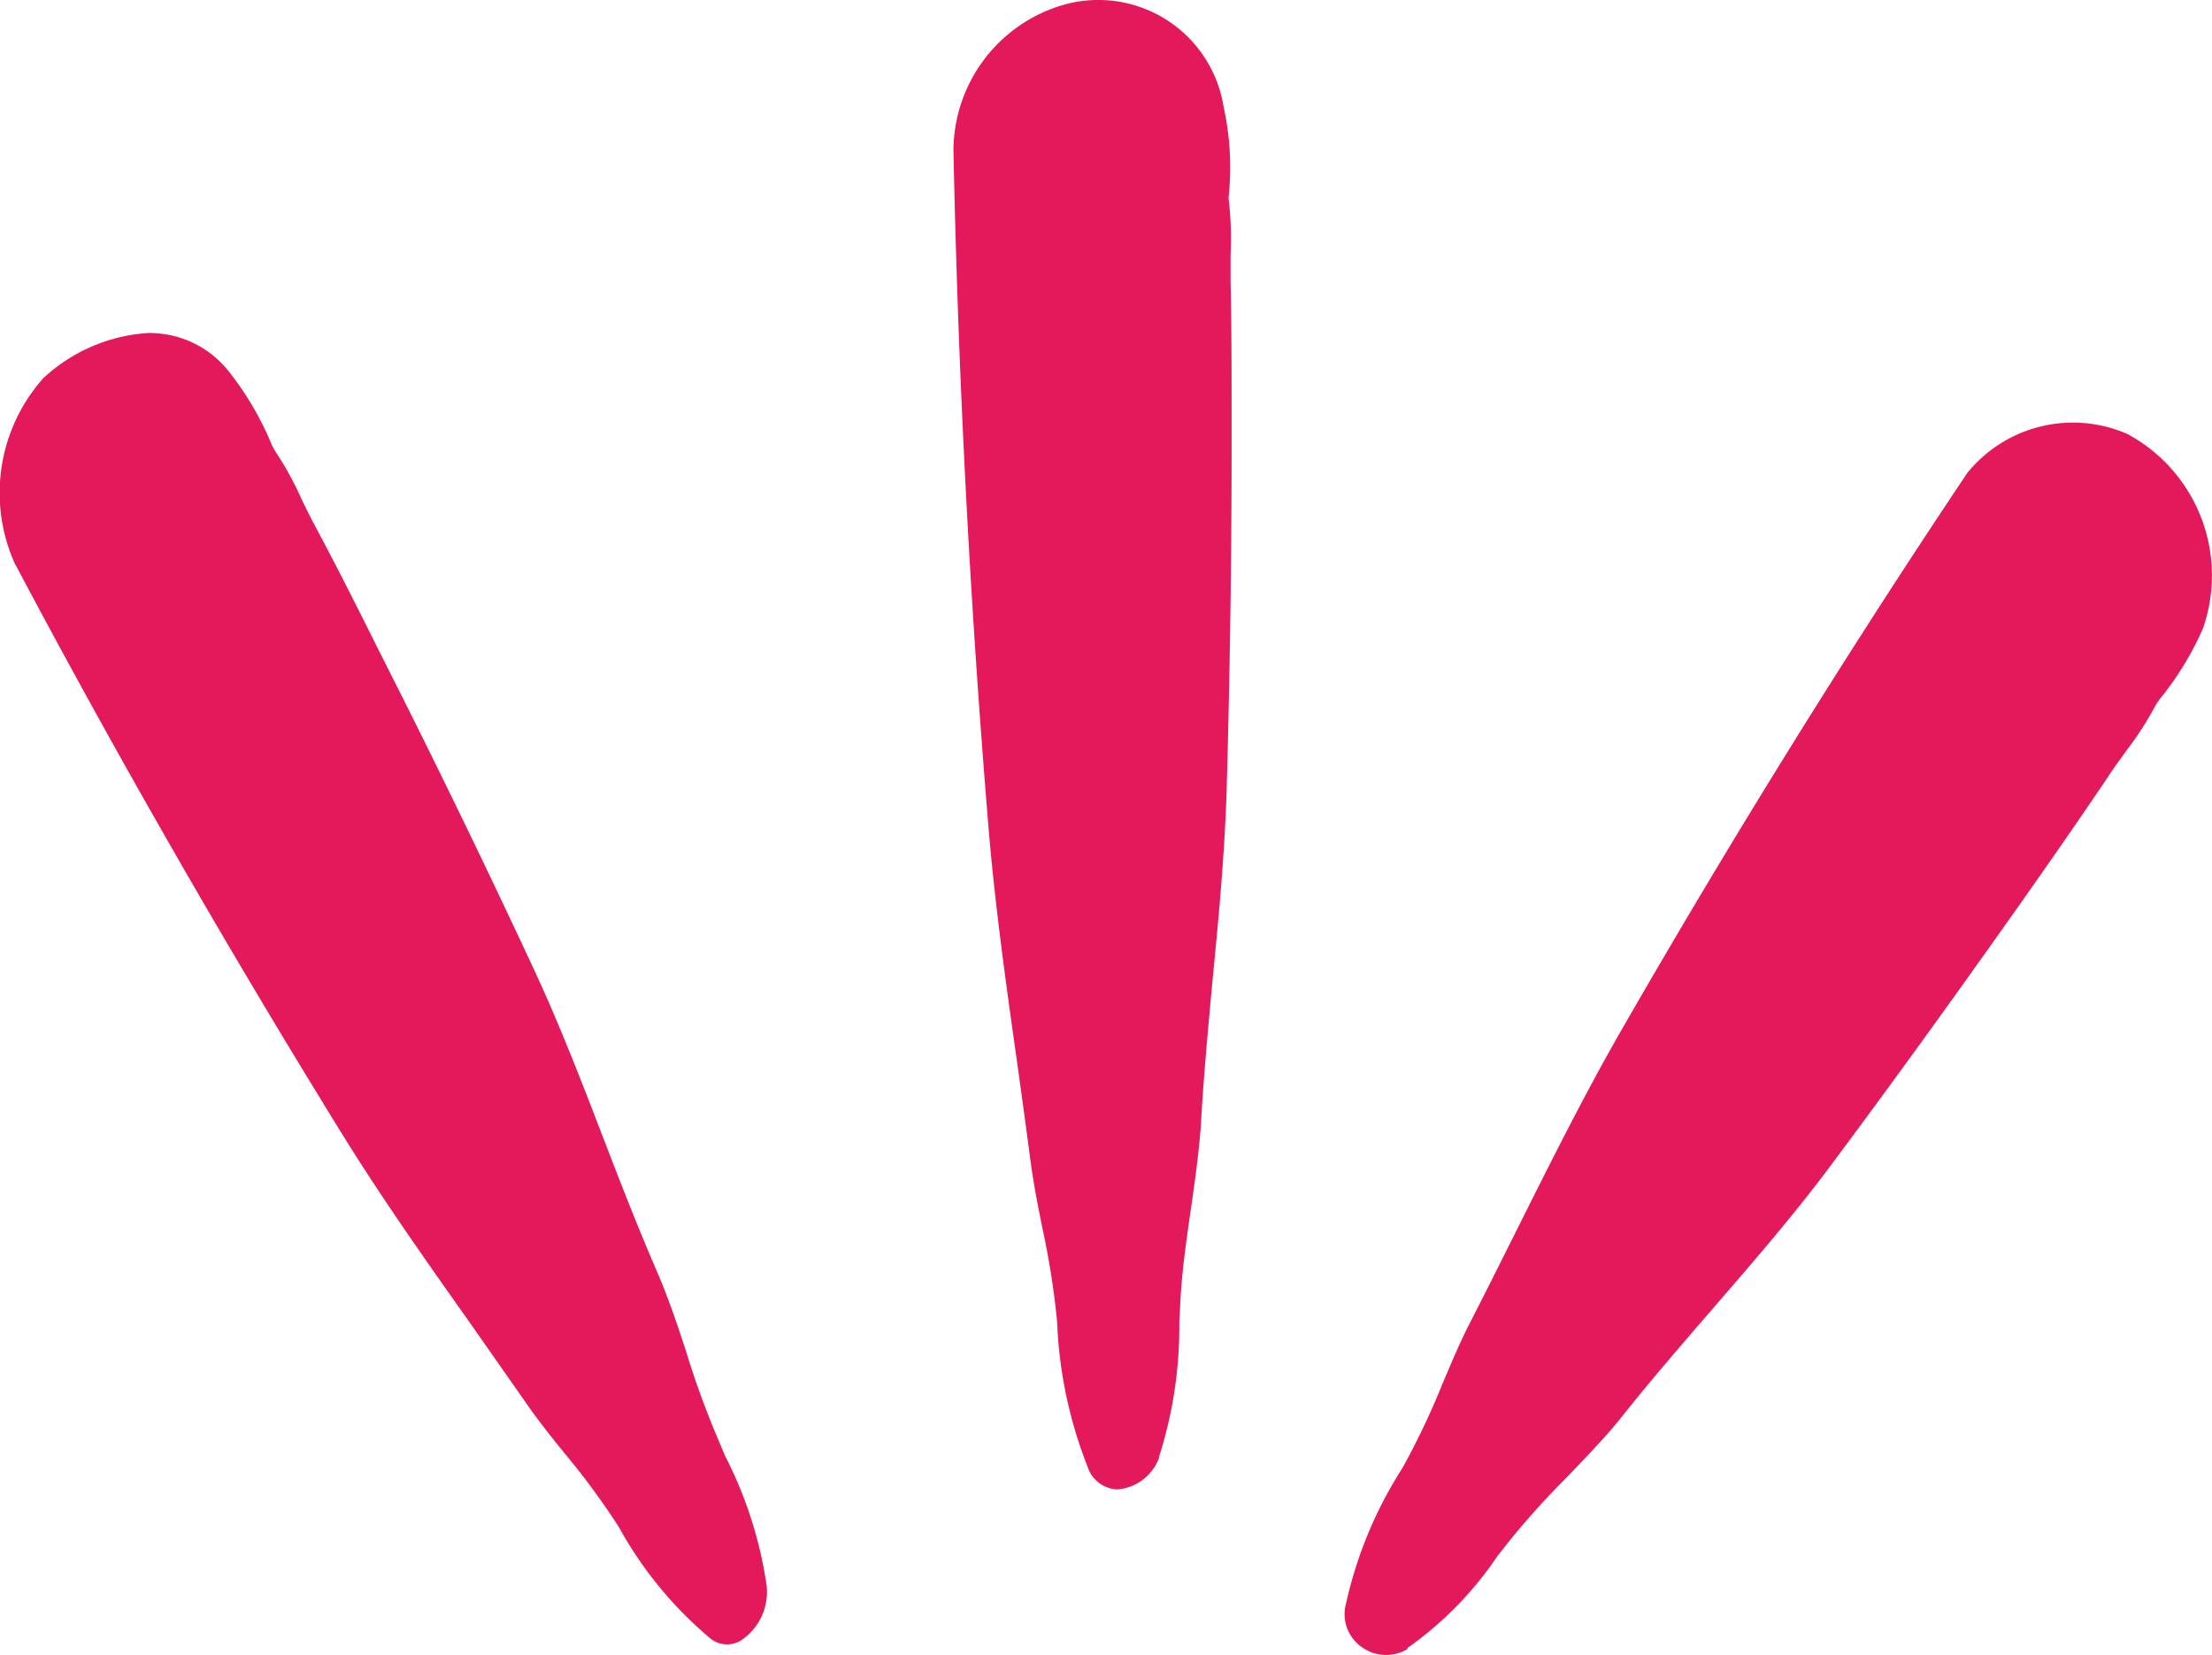 <svg xmlns="http://www.w3.org/2000/svg" width="21.664" height="16.214" viewBox="0 0 21.664 16.214">
  <g id="Groupe_4198" data-name="Groupe 4198" transform="translate(-954.431 -1450.771)">
    <path id="Tracé_5038" data-name="Tracé 5038" d="M42.781,49.731a4.184,4.184,0,0,0,.2-1.319l.011-.219c.016-.3.059-.592.1-.878s.079-.553.1-.831c.026-.481.072-.963.116-1.443.059-.6.117-1.222.136-1.831.031-1.09.048-2.2.049-3.284v-.343c0-.457,0-.913-.01-1.37v-.267a3.285,3.285,0,0,0-.02-.552,2.757,2.757,0,0,0-.048-.892,1.242,1.242,0,0,0-1.421-1.032,1.22,1.22,0,0,0-.167.038,1.493,1.493,0,0,0-1.058,1.415c.044,2.158.157,4.372.339,6.586.062.769.172,1.559.28,2.322.047.336.093.673.136,1,.029.22.072.436.115.651a7.912,7.912,0,0,1,.145.919,4.338,4.338,0,0,0,.3,1.427.318.318,0,0,0,.294.218.477.477,0,0,0,.408-.318" transform="translate(923 1415.316)" fill="#e3195b"/>
    <path id="Tracé_5039" data-name="Tracé 5039" d="M38.455,49.534a8.546,8.546,0,0,1-.3-.825c-.088-.272-.174-.525-.279-.773-.19-.436-.363-.882-.535-1.328-.212-.553-.433-1.125-.685-1.665-.445-.956-.915-1.927-1.4-2.888l-.126-.25c-.207-.415-.415-.829-.634-1.236-.038-.073-.078-.154-.118-.238a3.1,3.1,0,0,0-.256-.462l-.026-.048a3.022,3.022,0,0,0-.416-.717A.988.988,0,0,0,33,38.723a1.051,1.051,0,0,0-.112-.006,1.66,1.66,0,0,0-1.034.444,1.69,1.69,0,0,0-.281,1.808c.981,1.853,2.052,3.721,3.183,5.554.393.639.837,1.269,1.267,1.876l.555.793c.122.177.254.342.388.507a7.253,7.253,0,0,1,.528.719,3.822,3.822,0,0,0,.88,1.076.261.261,0,0,0,.311.034.572.572,0,0,0,.254-.542,4.066,4.066,0,0,0-.406-1.267Z" transform="translate(923 1415.316)" fill="#e3195b"/>
    <path id="Tracé_5040" data-name="Tracé 5040" d="M45.215,51.6a3.474,3.474,0,0,0,.881-.9l.126-.16a8.318,8.318,0,0,1,.564-.623c.19-.2.369-.382.534-.589.286-.361.588-.708.889-1.057.375-.434.765-.883,1.115-1.349.626-.837,1.248-1.7,1.849-2.551l.19-.27c.251-.358.5-.717.746-1.085.045-.067.1-.138.15-.211a3.148,3.148,0,0,0,.286-.445l.029-.045a3,3,0,0,0,.431-.7,1.574,1.574,0,0,0-.738-1.908,1.331,1.331,0,0,0-1.569.382c-1.151,1.719-2.283,3.538-3.365,5.419-.373.646-.72,1.342-1.056,2.014-.15.3-.3.6-.45.893-.1.194-.185.4-.27.6a7.5,7.5,0,0,1-.39.82,4.113,4.113,0,0,0-.553,1.328.393.393,0,0,0,.157.43.406.406,0,0,0,.446.016" transform="translate(923 1415.316)" fill="#e3195b"/>
  </g>
</svg>
